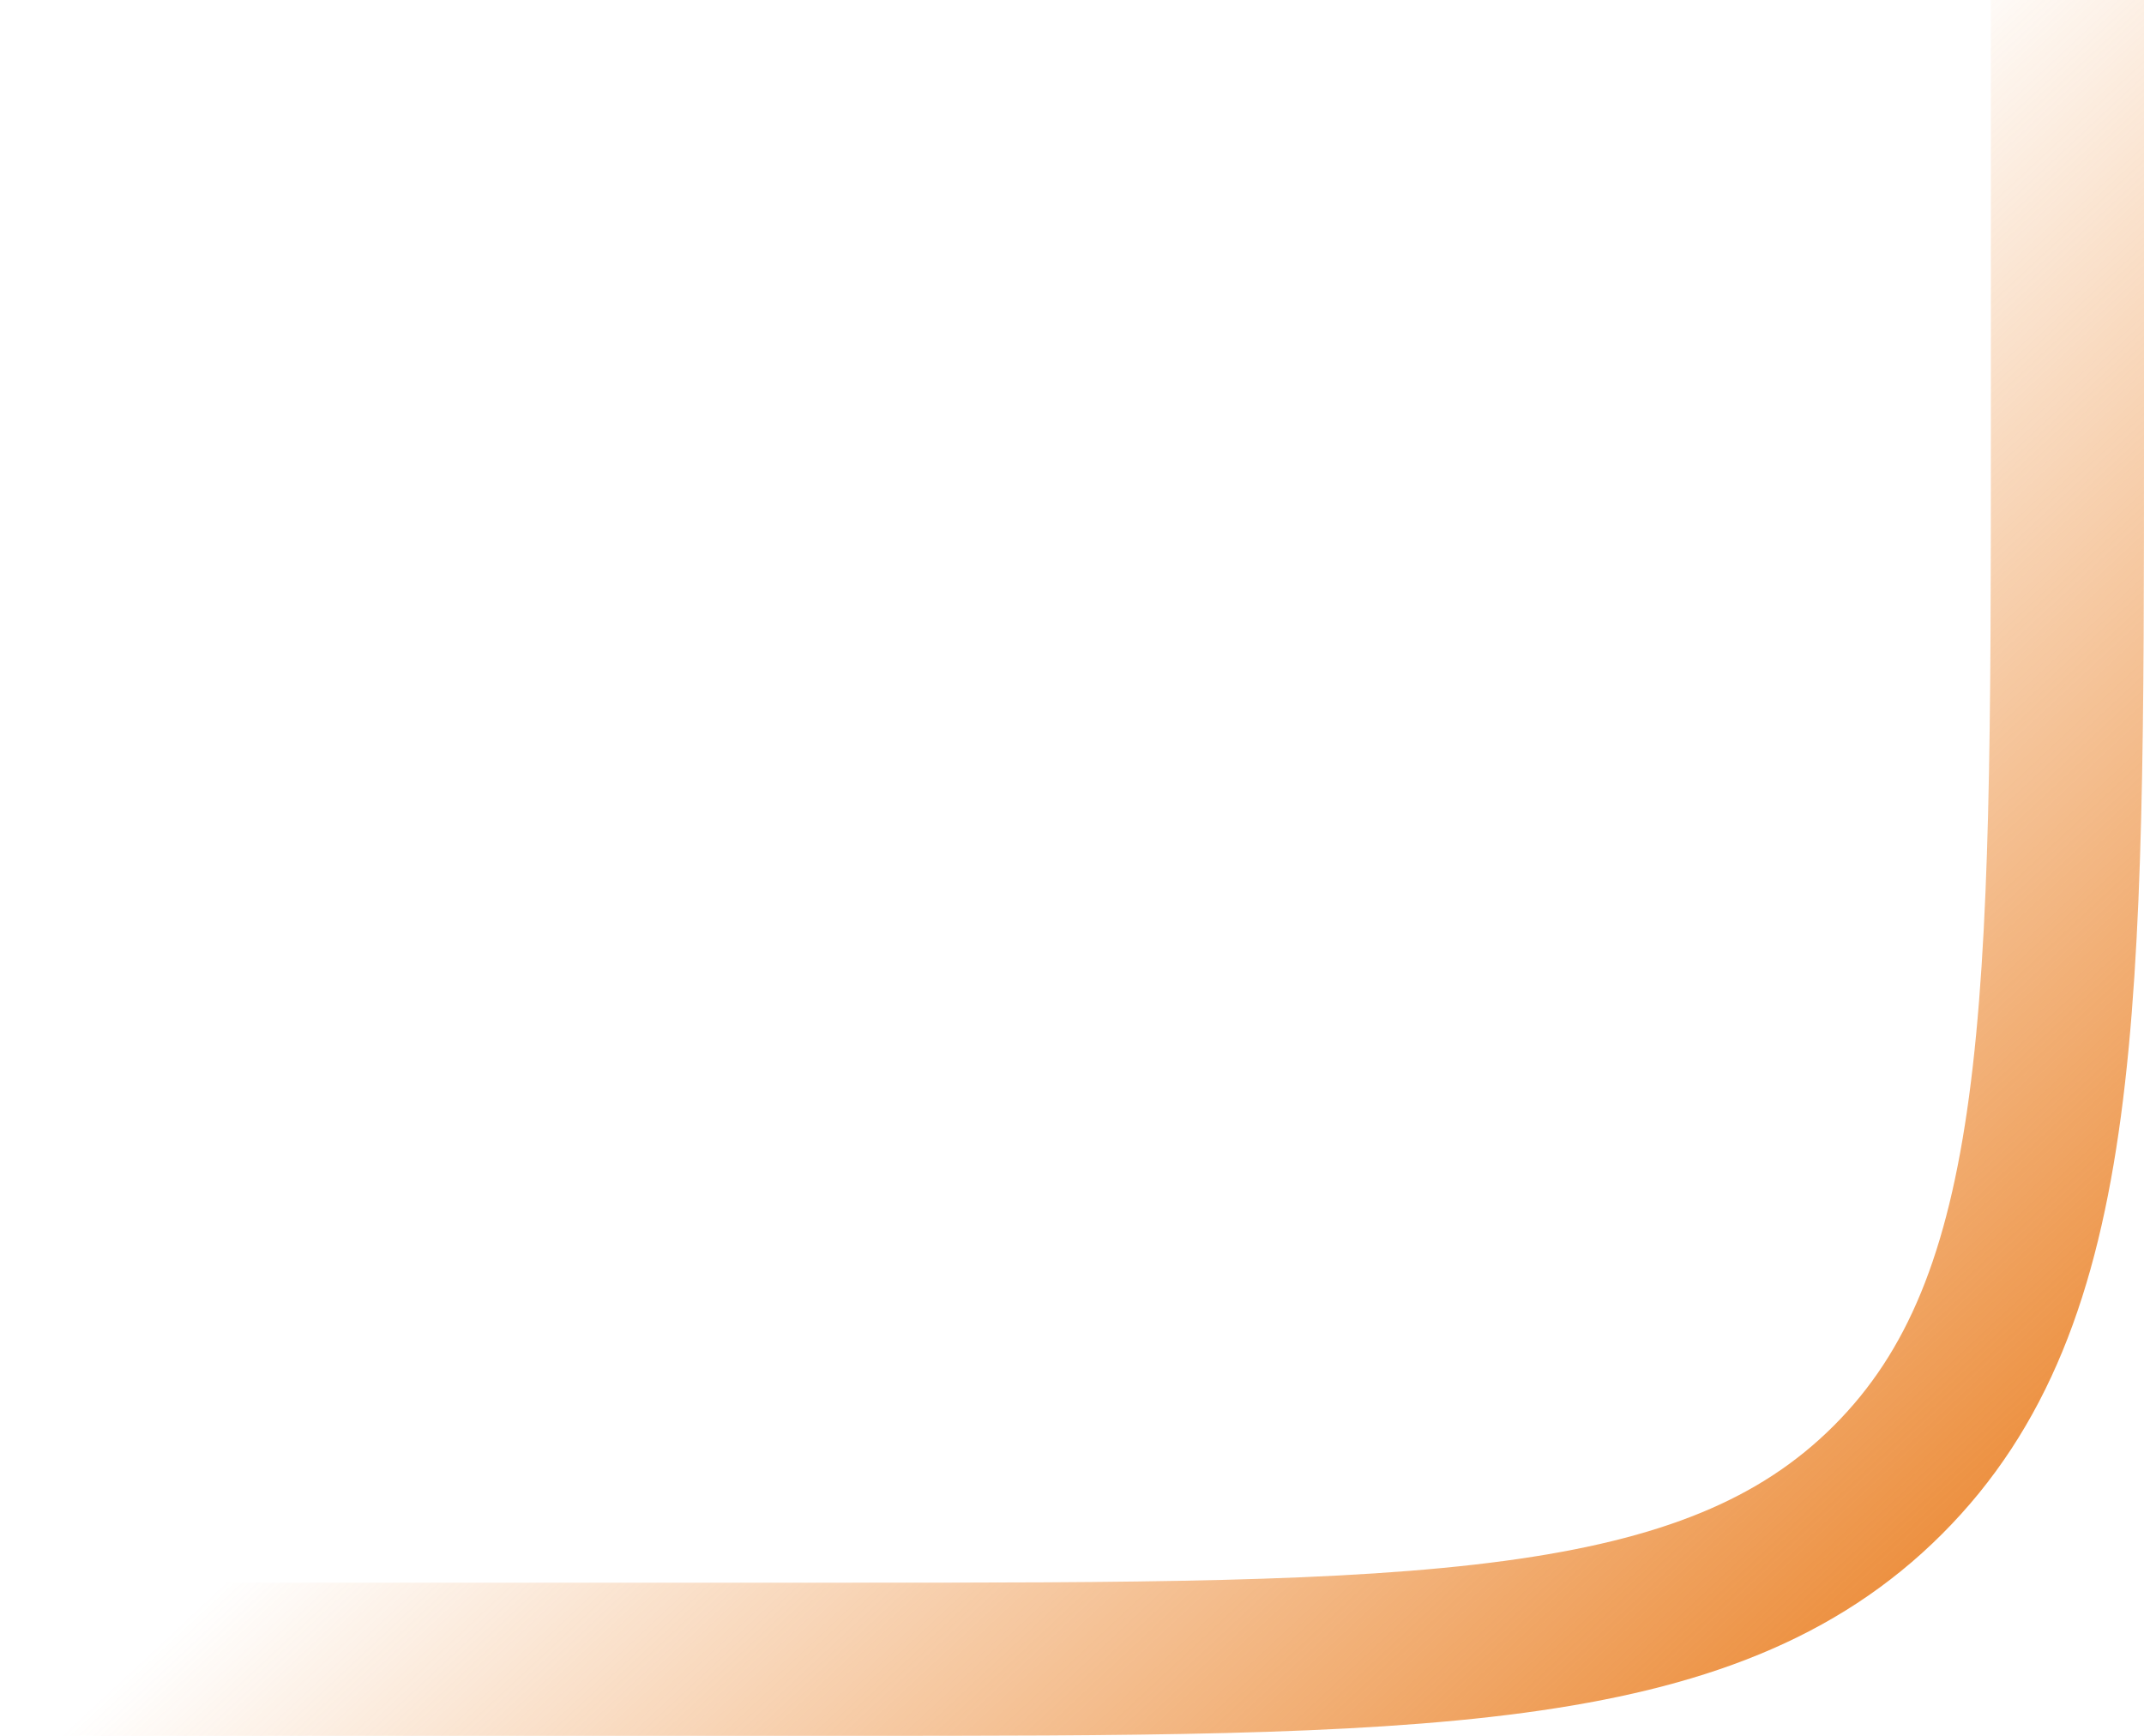<svg width="42" height="34" viewBox="0 0 42 34" fill="none" xmlns="http://www.w3.org/2000/svg">
<path d="M40.5 1.5V8.5C40.5 19.814 40.5 25.471 36.985 28.985C33.471 32.5 27.814 32.5 16.5 32.5H1.5" stroke="url(#paint0_linear_40_740)" stroke-width="3" stroke-linecap="square"/>
<defs>
<linearGradient id="paint0_linear_40_740" x1="23.053" y1="13.556" x2="40.628" y2="32.381" gradientUnits="userSpaceOnUse">
<stop stop-color="#EA8024" stop-opacity="0"/>
<stop offset="1" stop-color="#EA8024"/>
</linearGradient>
</defs>
</svg>
